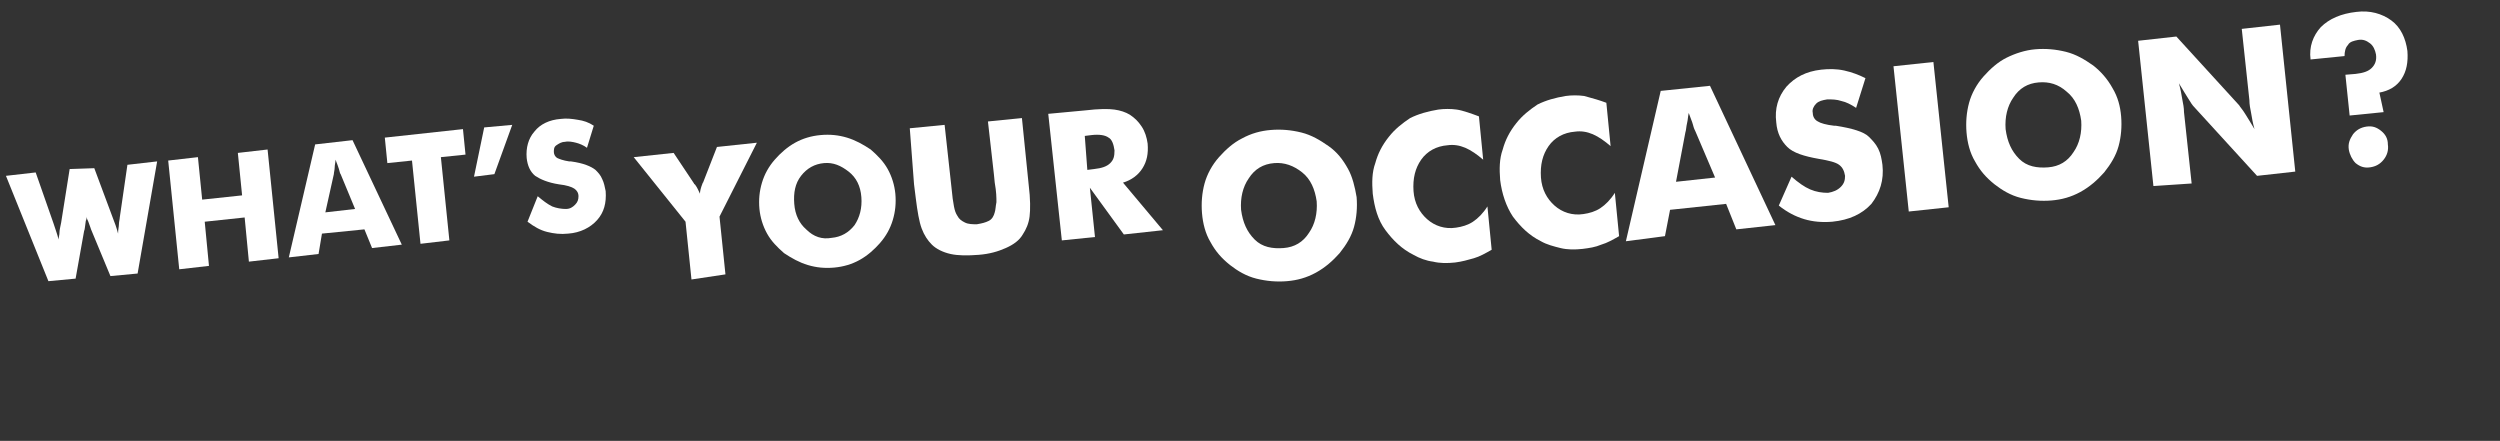 <?xml version="1.0" encoding="utf-8"?>
<!-- Generator: Adobe Illustrator 24.3.0, SVG Export Plug-In . SVG Version: 6.00 Build 0)  -->
<svg version="1.1" id="Layer_1" xmlns="http://www.w3.org/2000/svg" xmlns:xlink="http://www.w3.org/1999/xlink" x="0px" y="0px"
	 viewBox="0 0 294.3 51.9" style="enable-background:new 0 0 294.3 51.9;" xml:space="preserve">
<rect x="0" y="0" width="294.3" height="51.9" fill="#333333" stroke="none"/>
<style type="text/css">
	.st0{fill:#FFFFFF;}
</style>
<path class="st0" d="M11.1,19.8l2.2,5.9c0.1,0.3,0.2,0.5,0.3,0.8s0.2,0.6,0.3,1c0-0.5,0.1-0.8,0.1-1.1s0.1-0.6,0.1-0.8l0.9-6.2
	l3.5-0.4l-2.3,13.2L13,32.5l-2.2-5.3c-0.1-0.2-0.2-0.6-0.4-1.1c-0.1-0.2-0.2-0.4-0.2-0.6c0,0.1,0,0.3-0.1,0.5
	c-0.1,0.6-0.1,1-0.2,1.2l-1,5.6l-3.2,0.3l-5-12.4l3.5-0.4l2.1,6c0.1,0.3,0.2,0.6,0.3,0.9s0.2,0.6,0.3,1c0-0.3,0.1-0.5,0.1-0.8
	s0.1-0.7,0.2-1.2l1-6.3L11.1,19.8z"/>
<path class="st0" d="M21.1,31.7l-1.3-12.8l3.5-0.4l0.5,5l4.7-0.5L28,18l3.5-0.4l1.3,12.8l-3.5,0.4l-0.5-5.2l-4.7,0.5l0.5,5.2
	L21.1,31.7z"/>
<path class="st0" d="M34,30.3L37.1,17l4.4-0.5l5.8,12.3l-3.5,0.4L42.9,27l-5,0.5l-0.4,2.4L34,30.3z M38.3,25l3.5-0.4l-1.7-4.1
	c-0.1-0.1-0.1-0.3-0.2-0.6s-0.2-0.6-0.4-1.1c0,0.3-0.1,0.6-0.1,0.9s-0.1,0.6-0.1,0.8L38.3,25z"/>
<path class="st0" d="M49.5,28.7l-1-9.8l-2.9,0.3l-0.3-3l9.2-1l0.3,3l-2.9,0.3l1,9.8L49.5,28.7z"/>
<path class="st0" d="M57,15l3.3-0.3l-2.1,5.8l-2.4,0.3L57,15z"/>
<path class="st0" d="M63.3,23.1c0.6,0.5,1.1,0.9,1.7,1.2c0.5,0.2,1.1,0.3,1.6,0.3s0.8-0.2,1.1-0.5c0.3-0.3,0.4-0.6,0.4-1
	s-0.2-0.7-0.5-0.9s-0.9-0.4-1.8-0.5c-1.3-0.2-2.2-0.6-2.8-1c-0.6-0.5-0.9-1.2-1-2.1c-0.1-1.2,0.2-2.3,0.9-3.1
	c0.7-0.9,1.8-1.4,3.1-1.5c0.7-0.1,1.4,0,2,0.1c0.7,0.1,1.3,0.3,1.9,0.7l-0.8,2.6c-0.4-0.3-0.9-0.5-1.3-0.6s-0.9-0.2-1.3-0.1
	c-0.4,0-0.7,0.2-1,0.4s-0.3,0.5-0.3,0.8s0.2,0.6,0.4,0.7s0.7,0.3,1.4,0.4h0.2c1.5,0.2,2.4,0.6,2.9,1c0.3,0.3,0.6,0.6,0.8,1.1
	c0.2,0.4,0.3,0.9,0.4,1.4c0.1,1.4-0.2,2.5-1,3.4s-2,1.5-3.4,1.6c-0.9,0.1-1.7,0-2.5-0.2s-1.5-0.6-2.3-1.2L63.3,23.1z"/>
<path class="st0" d="M81.4,32.9l-0.7-6.8l-6.1-7.6l4.7-0.5l2.4,3.6c0,0,0,0.1,0.1,0.1c0.3,0.4,0.4,0.7,0.6,1.1
	c0-0.3,0.1-0.7,0.3-1.2c0-0.1,0.1-0.1,0.1-0.2l1.6-4.1l4.7-0.5l-4.4,8.7l0.7,6.8L81.4,32.9z"/>
<path class="st0" d="M105.4,22.8c0.1,1.1,0,2.1-0.3,3.1s-0.8,1.9-1.5,2.7c-0.7,0.8-1.5,1.5-2.4,2s-1.9,0.8-3,0.9s-2.1,0-3.1-0.3
	s-1.9-0.8-2.8-1.4c-0.8-0.7-1.5-1.4-2-2.3s-0.8-1.9-0.9-2.9c-0.1-1.1,0-2.1,0.3-3.1s0.8-1.9,1.5-2.7c0.7-0.8,1.5-1.5,2.4-2
	s1.9-0.8,3-0.9s2.1,0,3.1,0.3c1,0.3,1.9,0.8,2.8,1.4c0.8,0.7,1.5,1.4,2,2.3S105.3,21.8,105.4,22.8z M97.9,28c1.1-0.1,2-0.6,2.7-1.5
	c0.6-0.9,0.9-2,0.8-3.3s-0.6-2.3-1.5-3s-1.8-1.1-2.9-1s-2,0.6-2.7,1.5s-0.9,2-0.8,3.3s0.6,2.3,1.4,3C95.8,27.9,96.8,28.2,97.9,28z"
	/>
<path class="st0" d="M107.1,15.1l4.1-0.4L112,22c0.1,1.1,0.2,1.8,0.3,2.3s0.2,0.8,0.4,1.1c0.2,0.4,0.5,0.6,0.9,0.8
	c0.4,0.2,0.9,0.2,1.4,0.2c0.6-0.1,1-0.2,1.4-0.4s0.6-0.6,0.7-1c0.1-0.3,0.1-0.7,0.2-1.2c0-0.5,0-1.2-0.2-2.3l-0.1-1l-0.7-6.2l4-0.4
	l0.8,7.9c0.2,1.6,0.2,2.9,0.1,3.7c-0.1,0.8-0.4,1.5-0.8,2.1c-0.4,0.7-1.1,1.2-2,1.6s-1.9,0.7-3.2,0.8c-1.3,0.1-2.4,0.1-3.3-0.1
	s-1.7-0.6-2.2-1.1s-0.9-1.1-1.2-1.9c-0.3-0.8-0.5-2-0.7-3.6l-0.2-1.6L107.1,15.1z"/>
<path class="st0" d="M125,28.3l-1.6-14.9l4.3-0.4c1.7-0.2,2.8-0.2,3.5-0.1c0.7,0.1,1.3,0.3,1.8,0.6c0.6,0.4,1,0.8,1.4,1.4
	s0.6,1.3,0.7,2c0.1,1.2-0.1,2.1-0.6,2.9s-1.3,1.4-2.3,1.7l4.7,5.6l-4.6,0.5l-4-5.5l0.6,5.8L125,28.3z M128,20l0.8-0.1
	c0.9-0.1,1.5-0.3,1.9-0.7s0.5-0.8,0.5-1.5c-0.1-0.7-0.3-1.3-0.7-1.5c-0.4-0.3-1.1-0.4-2-0.3l-0.8,0.1L128,20z"/>
<path class="st0" d="M159.7,23.2c0.1,1.2,0,2.4-0.3,3.5s-0.9,2.1-1.7,3.1c-0.8,0.9-1.7,1.7-2.8,2.3c-1.1,0.6-2.2,0.9-3.4,1
	s-2.4,0-3.6-0.3s-2.2-0.9-3.1-1.6c-1-0.8-1.7-1.6-2.3-2.7c-0.6-1-0.9-2.2-1-3.4c-0.1-1.2,0-2.4,0.3-3.5s0.9-2.2,1.7-3.1
	s1.7-1.7,2.7-2.2c1.1-0.6,2.2-0.9,3.4-1s2.4,0,3.6,0.3s2.2,0.9,3.2,1.6s1.7,1.6,2.3,2.7C159.2,20.8,159.5,22,159.7,23.2z
	 M151.1,29.2c1.3-0.1,2.3-0.7,3-1.8c0.7-1,1-2.3,0.9-3.7c-0.2-1.4-0.7-2.6-1.7-3.4s-2.1-1.2-3.3-1.1c-1.3,0.1-2.3,0.7-3,1.8
	c-0.7,1-1,2.3-0.9,3.7c0.2,1.5,0.7,2.6,1.6,3.5C148.6,29.1,149.8,29.3,151.1,29.2z"/>
<path class="st0" d="M174.1,13.7l0.5,5.1c-0.7-0.6-1.4-1.1-2.1-1.4c-0.7-0.3-1.4-0.4-2.1-0.3c-1.3,0.1-2.4,0.7-3.1,1.7
	s-1,2.2-0.9,3.7c0.1,1.4,0.7,2.5,1.6,3.3s2.1,1.2,3.4,1c0.7-0.1,1.4-0.3,2-0.7c0.6-0.4,1.2-1,1.7-1.8l0.5,5.1
	c-0.7,0.4-1.4,0.8-2.1,1s-1.4,0.4-2.2,0.5c-0.9,0.1-1.8,0.1-2.6-0.1c-0.8-0.1-1.6-0.4-2.3-0.8c-1.4-0.7-2.4-1.7-3.3-2.9
	s-1.3-2.7-1.5-4.3c-0.1-1.3-0.1-2.5,0.3-3.6c0.3-1.1,0.8-2.1,1.6-3.1c0.7-0.9,1.6-1.6,2.5-2.2c1-0.5,2.1-0.8,3.3-1
	c0.7-0.1,1.5-0.1,2.2,0C172.2,13,173.3,13.4,174.1,13.7z"/>
<path class="st0" d="M189.1,12.1l0.5,5.1c-0.7-0.6-1.4-1.1-2.1-1.4c-0.7-0.3-1.4-0.4-2.1-0.3c-1.3,0.1-2.4,0.7-3.1,1.7
	s-1,2.2-0.9,3.7c0.1,1.4,0.7,2.5,1.6,3.3s2.1,1.2,3.4,1c0.7-0.1,1.4-0.3,2-0.7c0.6-0.4,1.2-1,1.7-1.8l0.5,5.1
	c-0.7,0.4-1.4,0.8-2.1,1c-0.7,0.3-1.4,0.4-2.2,0.5c-0.9,0.1-1.8,0.1-2.6-0.1s-1.6-0.4-2.3-0.8c-1.4-0.7-2.4-1.7-3.3-2.9
	c-0.8-1.2-1.3-2.7-1.5-4.3c-0.1-1.3-0.1-2.5,0.3-3.6c0.3-1.1,0.8-2.1,1.6-3.1c0.7-0.9,1.6-1.6,2.5-2.2c1-0.5,2.1-0.8,3.3-1
	c0.7-0.1,1.5-0.1,2.2,0C187.6,11.6,188.3,11.8,189.1,12.1z"/>
<path class="st0" d="M191.4,28.4l4.1-17.7l5.8-0.6l7.7,16.4l-4.6,0.5l-1.2-3l-6.6,0.7l-0.6,3.1L191.4,28.4z M197.3,21.4l4.6-0.5
	l-2.3-5.4c-0.1-0.2-0.2-0.4-0.3-0.8s-0.3-0.8-0.5-1.4c-0.1,0.4-0.1,0.8-0.2,1.2c-0.1,0.4-0.1,0.8-0.2,1.1L197.3,21.4z"/>
<path class="st0" d="M210.9,20.8c0.8,0.7,1.5,1.2,2.2,1.5s1.4,0.4,2.1,0.4c0.6-0.1,1.1-0.3,1.5-0.7c0.4-0.4,0.5-0.8,0.5-1.3
	c-0.1-0.6-0.3-1-0.7-1.3s-1.2-0.5-2.4-0.7c-1.7-0.3-3-0.7-3.7-1.4s-1.2-1.6-1.3-2.9c-0.2-1.6,0.2-3,1.2-4.2c1-1.1,2.3-1.8,4.1-2
	c0.9-0.1,1.8-0.1,2.7,0.1s1.7,0.5,2.5,0.9l-1.1,3.5c-0.6-0.4-1.2-0.7-1.7-0.8c-0.6-0.2-1.1-0.2-1.7-0.2c-0.6,0.1-1,0.2-1.3,0.5
	s-0.5,0.7-0.4,1.1c0,0.4,0.2,0.8,0.6,1c0.3,0.2,1,0.4,1.9,0.5h0.2c1.9,0.3,3.3,0.7,3.9,1.3c0.4,0.4,0.8,0.8,1.1,1.4s0.4,1.2,0.5,1.9
	c0.2,1.8-0.3,3.3-1.3,4.6c-1.1,1.2-2.6,1.9-4.6,2.1c-1.2,0.1-2.3,0-3.3-0.3s-2-0.8-3-1.6L210.9,20.8z"/>
<path class="st0" d="M224.7,24.9l-1.8-17.1l4.7-0.5l1.8,17.1L224.7,24.9z"/>
<path class="st0" d="M249.7,13.7c0.1,1.2,0,2.4-0.3,3.5s-0.9,2.1-1.7,3.1c-0.8,0.9-1.7,1.7-2.8,2.3s-2.2,0.9-3.4,1s-2.4,0-3.6-0.3
	s-2.2-0.9-3.1-1.6c-1-0.8-1.7-1.6-2.3-2.7c-0.6-1-0.9-2.2-1-3.4c-0.1-1.2,0-2.4,0.3-3.5s0.9-2.2,1.7-3.1c0.8-0.9,1.7-1.7,2.7-2.2
	s2.2-0.9,3.4-1s2.4,0,3.6,0.3s2.2,0.9,3.2,1.6c0.9,0.7,1.7,1.6,2.3,2.7C249.3,11.4,249.6,12.5,249.7,13.7z M241.1,19.7
	c1.3-0.1,2.3-0.7,3-1.8c0.7-1,1-2.3,0.9-3.7c-0.2-1.4-0.7-2.6-1.7-3.4c-1-0.9-2.1-1.2-3.3-1.1c-1.3,0.1-2.3,0.7-3,1.8
	c-0.7,1-1,2.3-0.9,3.7c0.2,1.5,0.7,2.6,1.6,3.5C238.6,19.6,239.8,19.8,241.1,19.7z"/>
<path class="st0" d="M253.5,21.9l-1.8-17.1l4.5-0.5l7.4,8.1c0.1,0.2,0.4,0.5,0.7,1c0.3,0.5,0.7,1.1,1.1,1.8
	c-0.2-0.7-0.3-1.3-0.4-1.9c-0.1-0.5-0.2-1-0.2-1.5l-0.9-8.4l4.5-0.5l1.8,17.3l-4.5,0.5l-7.4-8.1c-0.2-0.2-0.4-0.5-0.7-1
	c-0.3-0.5-0.7-1.1-1.1-1.8c0.2,0.7,0.3,1.3,0.4,1.9c0.1,0.5,0.2,1,0.2,1.5l0.9,8.4L253.5,21.9z"/>
<path class="st0" d="M280.6,13.2l-4,0.4l-0.5-4.8l1.2-0.1c0.9-0.1,1.5-0.3,1.9-0.7s0.6-0.9,0.5-1.6c-0.1-0.5-0.3-1-0.7-1.3
	s-0.8-0.5-1.4-0.4c-0.5,0.1-1,0.2-1.2,0.6c-0.3,0.3-0.4,0.8-0.4,1.3L272,7l0,0c-0.2-1.5,0.3-2.8,1.2-3.8c1-1,2.4-1.6,4.2-1.8
	c1.6-0.2,3,0.2,4.1,1s1.7,2.1,1.9,3.6c0.1,1.3-0.1,2.4-0.7,3.3s-1.5,1.4-2.6,1.6L280.6,13.2z M276.5,17.6c-0.1-0.7,0.1-1.2,0.5-1.8
	c0.4-0.5,0.9-0.8,1.6-0.9s1.2,0.1,1.7,0.5s0.8,0.9,0.8,1.6c0.1,0.7-0.1,1.3-0.5,1.8s-0.9,0.8-1.6,0.9s-1.2-0.1-1.7-0.5
	C276.9,18.8,276.6,18.2,276.5,17.6z"/>
</svg>

